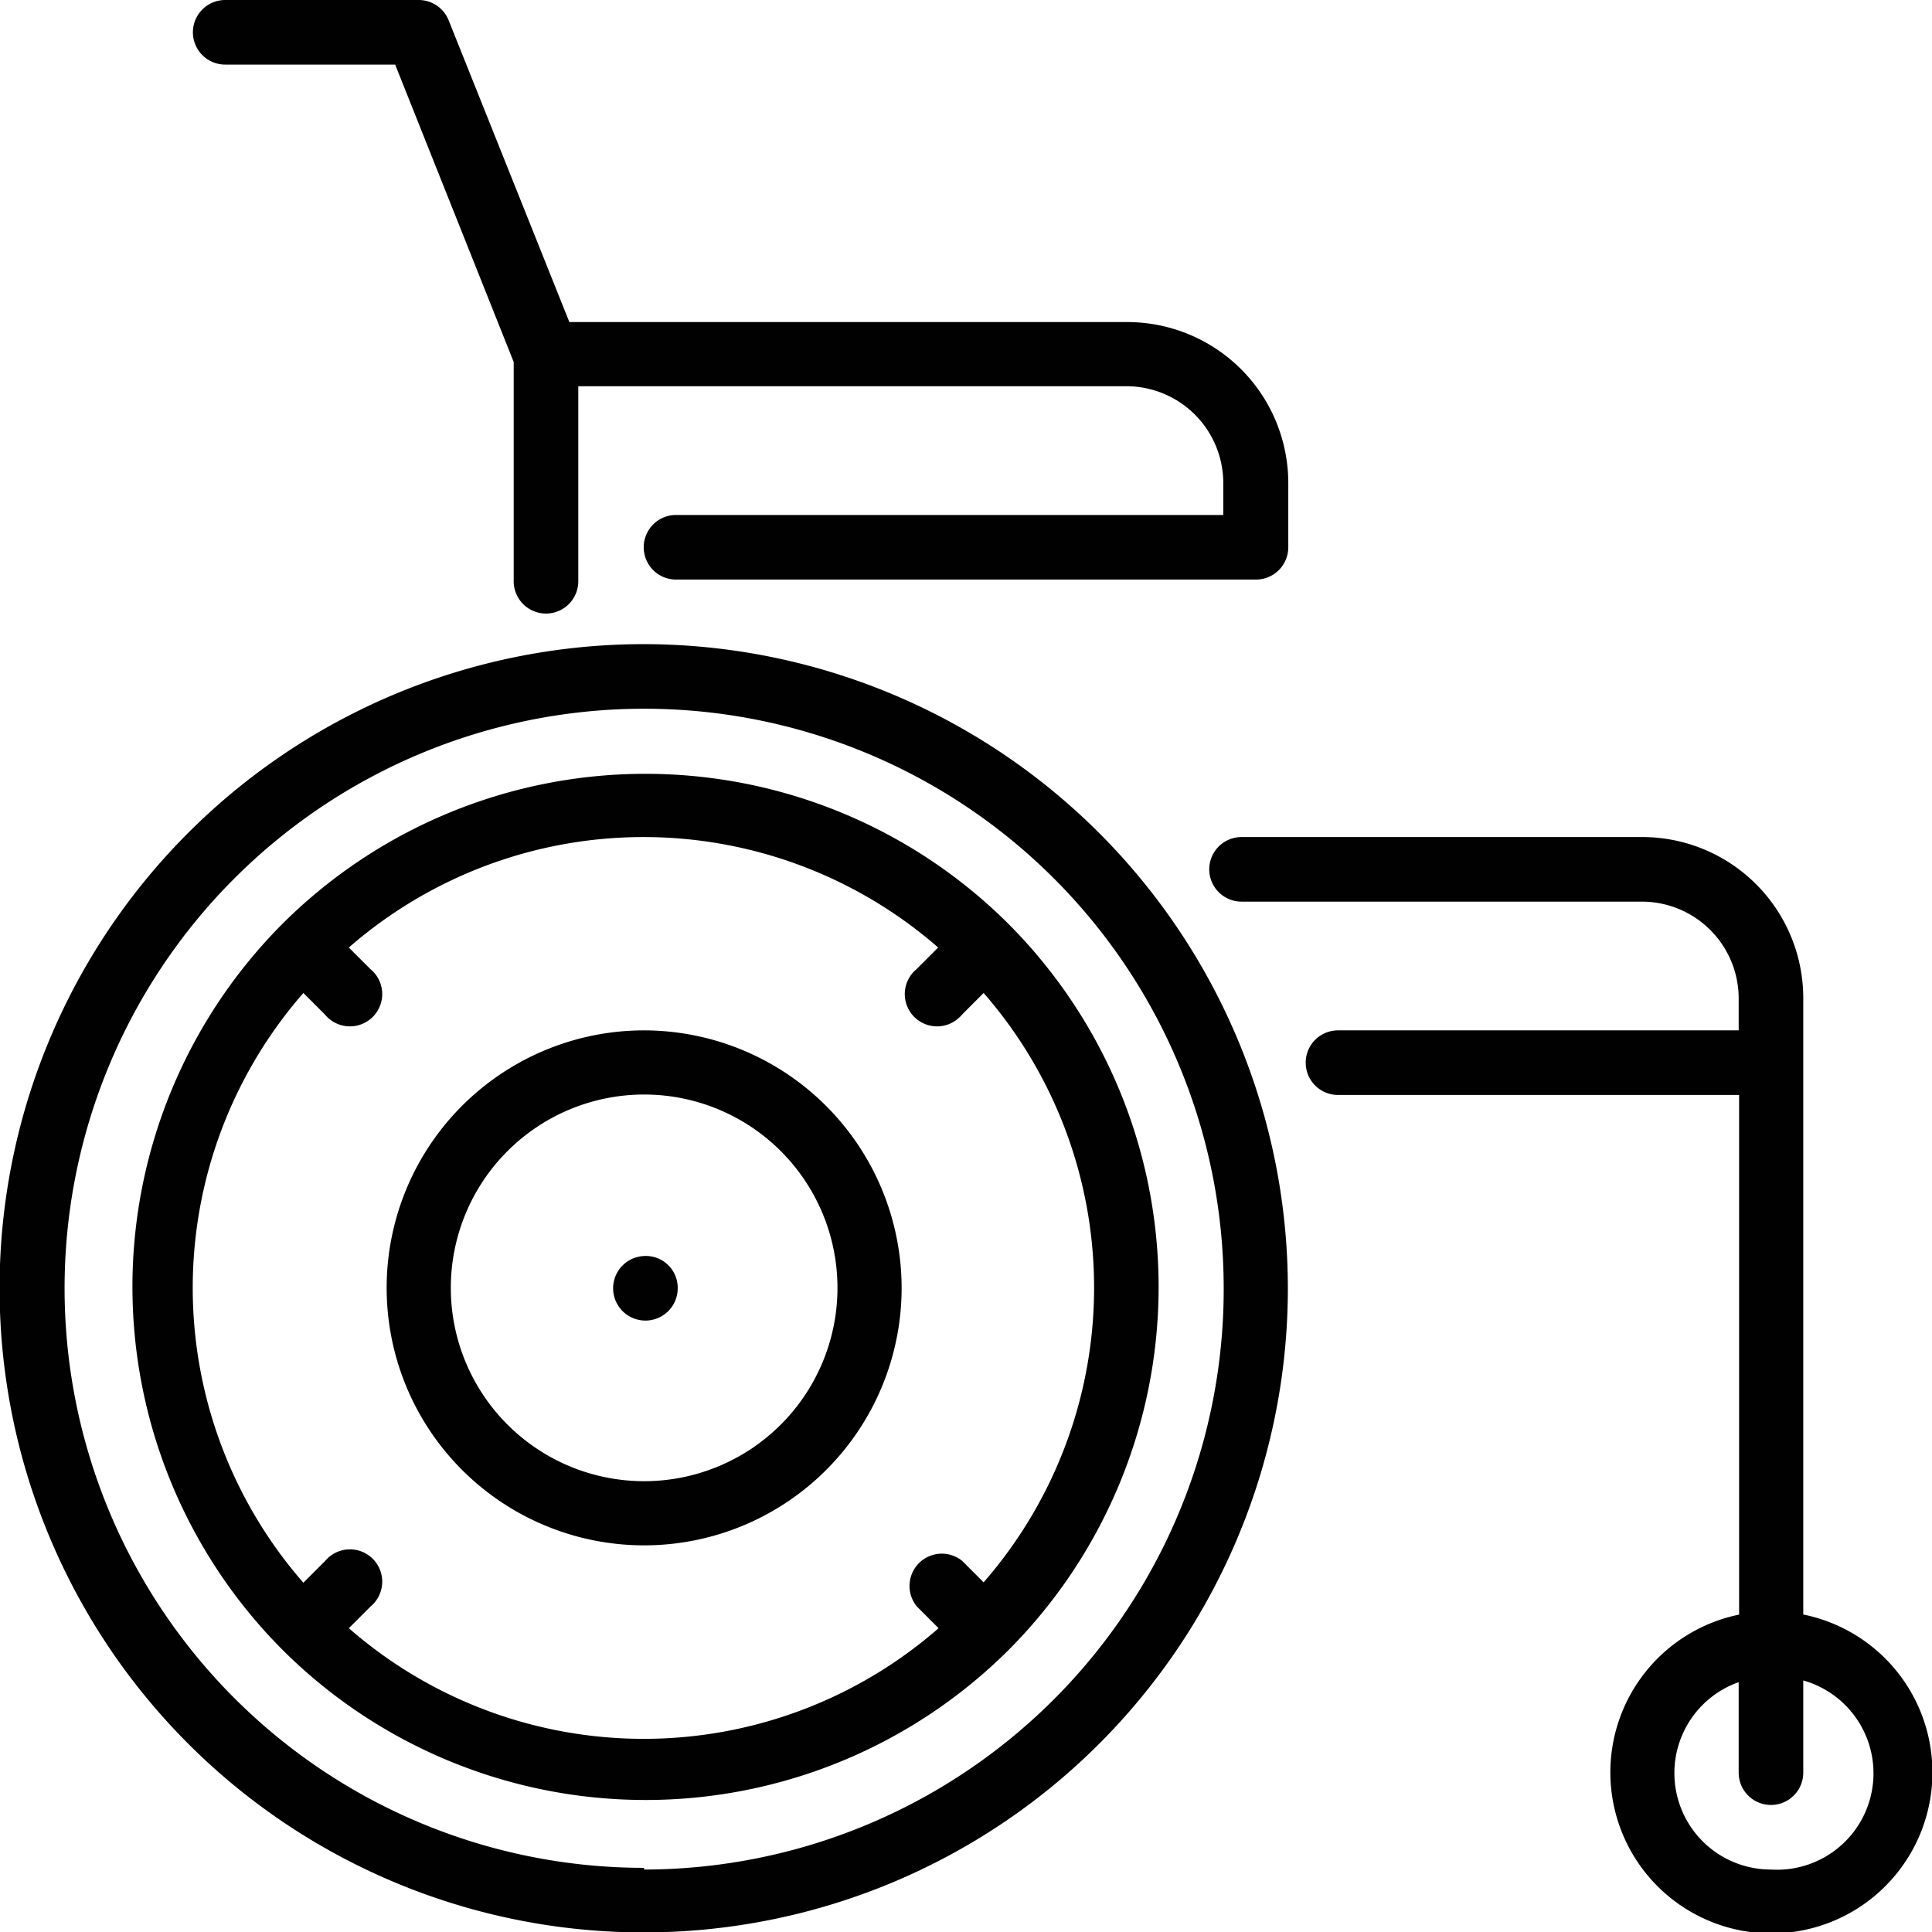 <?xml version="1.0" encoding="UTF-8"?>
<svg xmlns="http://www.w3.org/2000/svg" viewBox="0 0 45.47 45.47">
  <defs>
    <style>.cls-1{fill:#010101;}</style>
  </defs>
  <title>Segment-Pflege</title>
  <g id="Ebene_2" data-name="Ebene 2">
    <g id="Ebene_2-2" data-name="Ebene 2">
      <path class="cls-1" d="M5.3,1.52h4l2.79,7v5.16a.76.76,0,0,0,1.52,0V9.09H26.52a2.28,2.28,0,0,1,2.27,2.27v.76H15.91a.76.76,0,1,0,0,1.52H29.56a.76.76,0,0,0,.76-.76V11.37a3.79,3.79,0,0,0-3.79-3.79H13.4L10.56.48A.76.76,0,0,0,9.85,0H5.3a.76.76,0,0,0,0,1.52Z"></path>
      <path class="cls-1" d="M15.16,24.25a6.06,6.06,0,1,0,6.06,6.06A6.07,6.07,0,0,0,15.16,24.25Zm0,10.61a4.55,4.55,0,1,1,4.55-4.55A4.55,4.55,0,0,1,15.16,34.86Z"></path>
      <path class="cls-1" d="M15.18,29.56h0a.76.76,0,1,0,.77.76A.75.75,0,0,0,15.17,29.56Z"></path>
      <path class="cls-1" d="M23.73,21.74l0,0a12.1,12.1,0,0,0-17.08,0l0,0,0,0a12.1,12.1,0,0,0,0,17.09l0,0,0,0a12.1,12.1,0,0,0,17.09,0l0,0,0,0a12.1,12.1,0,0,0,0-17.08Zm-.57,15.51-.51-.51a.76.76,0,0,0-1.07,1.07l.51.51a10.55,10.55,0,0,1-13.88,0l.51-.51a.76.76,0,1,0-1.07-1.07l-.51.51a10.55,10.55,0,0,1,0-13.88l.51.51a.76.76,0,1,0,1.07-1.07l-.51-.51a10.55,10.55,0,0,1,13.87,0l-.51.51a.76.76,0,1,0,1.07,1.07l.51-.51a10.55,10.55,0,0,1,0,13.87Z"></path>
      <path class="cls-1" d="M42.44,38V23.49a3.79,3.79,0,0,0-3.79-3.79H29.22a.76.76,0,0,0,0,1.52h9.43a2.28,2.28,0,0,1,2.27,2.27v.76H31.49a.76.76,0,0,0,0,1.52h9.44V38a3.79,3.79,0,1,0,1.52,0Zm-.76,6a2.27,2.27,0,0,1-.76-4.41v2.13a.76.76,0,0,0,1.52,0V39.55A2.27,2.27,0,0,1,41.68,44Z"></path>
      <path class="cls-1" d="M15.16,15.16A15.16,15.16,0,1,0,30.31,30.31,15.17,15.17,0,0,0,15.16,15.16Zm0,28.8A13.64,13.64,0,1,1,28.8,30.31,13.66,13.66,0,0,1,15.16,44Z"></path>
    </g>
  </g>
</svg>
